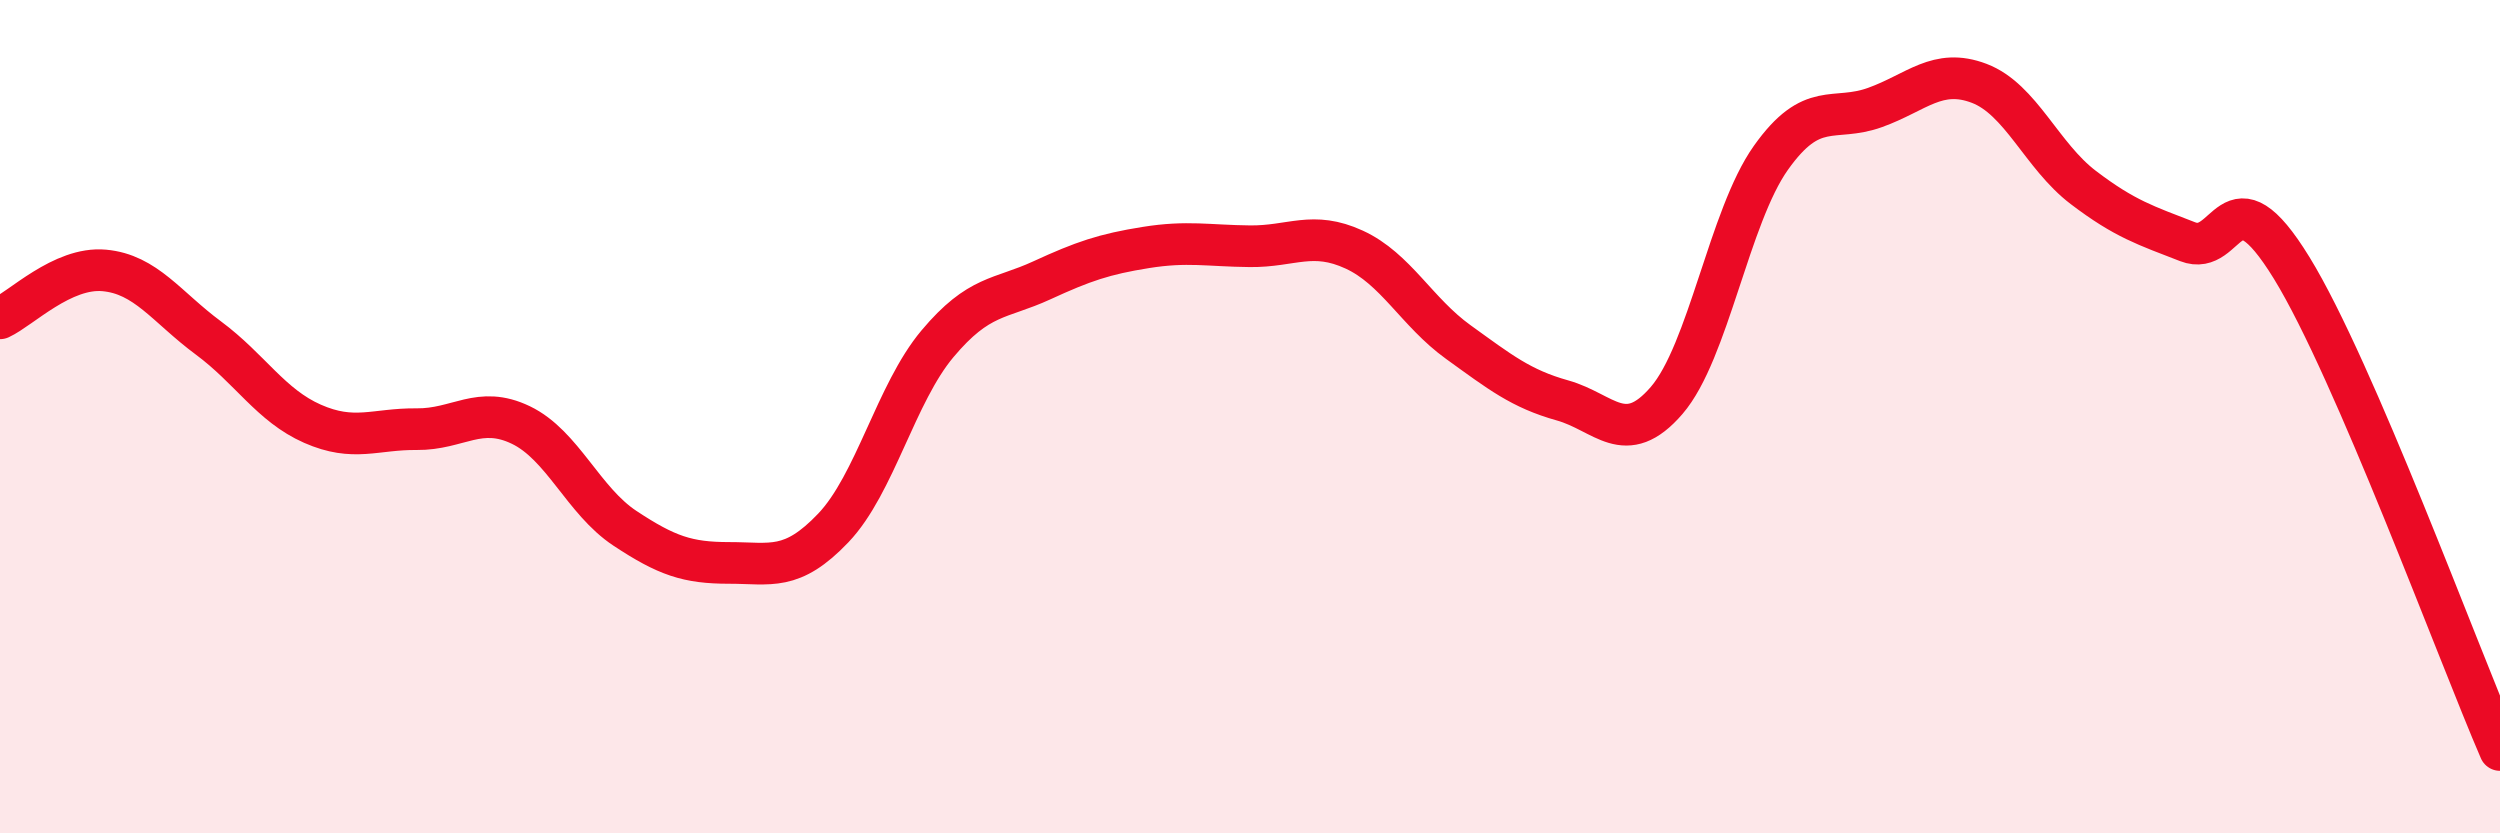
    <svg width="60" height="20" viewBox="0 0 60 20" xmlns="http://www.w3.org/2000/svg">
      <path
        d="M 0,7.64 C 0.5,7.41 1.5,6.4 2.5,6.49 C 3.5,6.58 4,7.37 5,8.11 C 6,8.85 6.5,9.73 7.5,10.17 C 8.5,10.61 9,10.29 10,10.3 C 11,10.31 11.5,9.72 12.5,10.2 C 13.5,10.68 14,12.02 15,12.68 C 16,13.34 16.5,13.51 17.5,13.51 C 18.5,13.51 19,13.72 20,12.67 C 21,11.62 21.5,9.44 22.5,8.25 C 23.5,7.06 24,7.19 25,6.73 C 26,6.27 26.5,6.1 27.5,5.94 C 28.5,5.78 29,5.9 30,5.91 C 31,5.92 31.5,5.53 32.5,5.99 C 33.5,6.45 34,7.49 35,8.21 C 36,8.93 36.5,9.33 37.5,9.61 C 38.5,9.89 39,10.77 40,9.61 C 41,8.45 41.5,5.2 42.5,3.79 C 43.5,2.38 44,2.94 45,2.58 C 46,2.22 46.5,1.62 47.5,2 C 48.5,2.38 49,3.74 50,4.5 C 51,5.26 51.5,5.41 52.5,5.8 C 53.5,6.19 53.5,3.99 55,6.43 C 56.5,8.87 59,15.69 60,18L60 20L0 20Z"
        fill="#EB0A25"
        opacity="0.1"
        stroke-linecap="round"
        stroke-linejoin="round"
      />
      <path
        d="M 0,7.64 C 0.5,7.41 1.5,6.4 2.5,6.49 C 3.5,6.58 4,7.37 5,8.11 C 6,8.85 6.5,9.73 7.5,10.17 C 8.5,10.61 9,10.29 10,10.3 C 11,10.31 11.5,9.72 12.5,10.2 C 13.5,10.68 14,12.02 15,12.68 C 16,13.34 16.5,13.51 17.5,13.51 C 18.5,13.51 19,13.72 20,12.67 C 21,11.62 21.5,9.44 22.5,8.25 C 23.5,7.06 24,7.19 25,6.73 C 26,6.27 26.5,6.1 27.5,5.94 C 28.5,5.78 29,5.9 30,5.91 C 31,5.92 31.5,5.53 32.5,5.99 C 33.5,6.45 34,7.49 35,8.21 C 36,8.93 36.5,9.33 37.5,9.61 C 38.5,9.89 39,10.77 40,9.61 C 41,8.45 41.5,5.2 42.5,3.79 C 43.5,2.38 44,2.94 45,2.58 C 46,2.22 46.5,1.62 47.5,2 C 48.5,2.38 49,3.74 50,4.5 C 51,5.26 51.5,5.41 52.5,5.8 C 53.5,6.19 53.5,3.99 55,6.43 C 56.5,8.87 59,15.69 60,18"
        stroke="#EB0A25"
        stroke-width="1"
        fill="none"
        stroke-linecap="round"
        stroke-linejoin="round"
      />
    </svg>
  